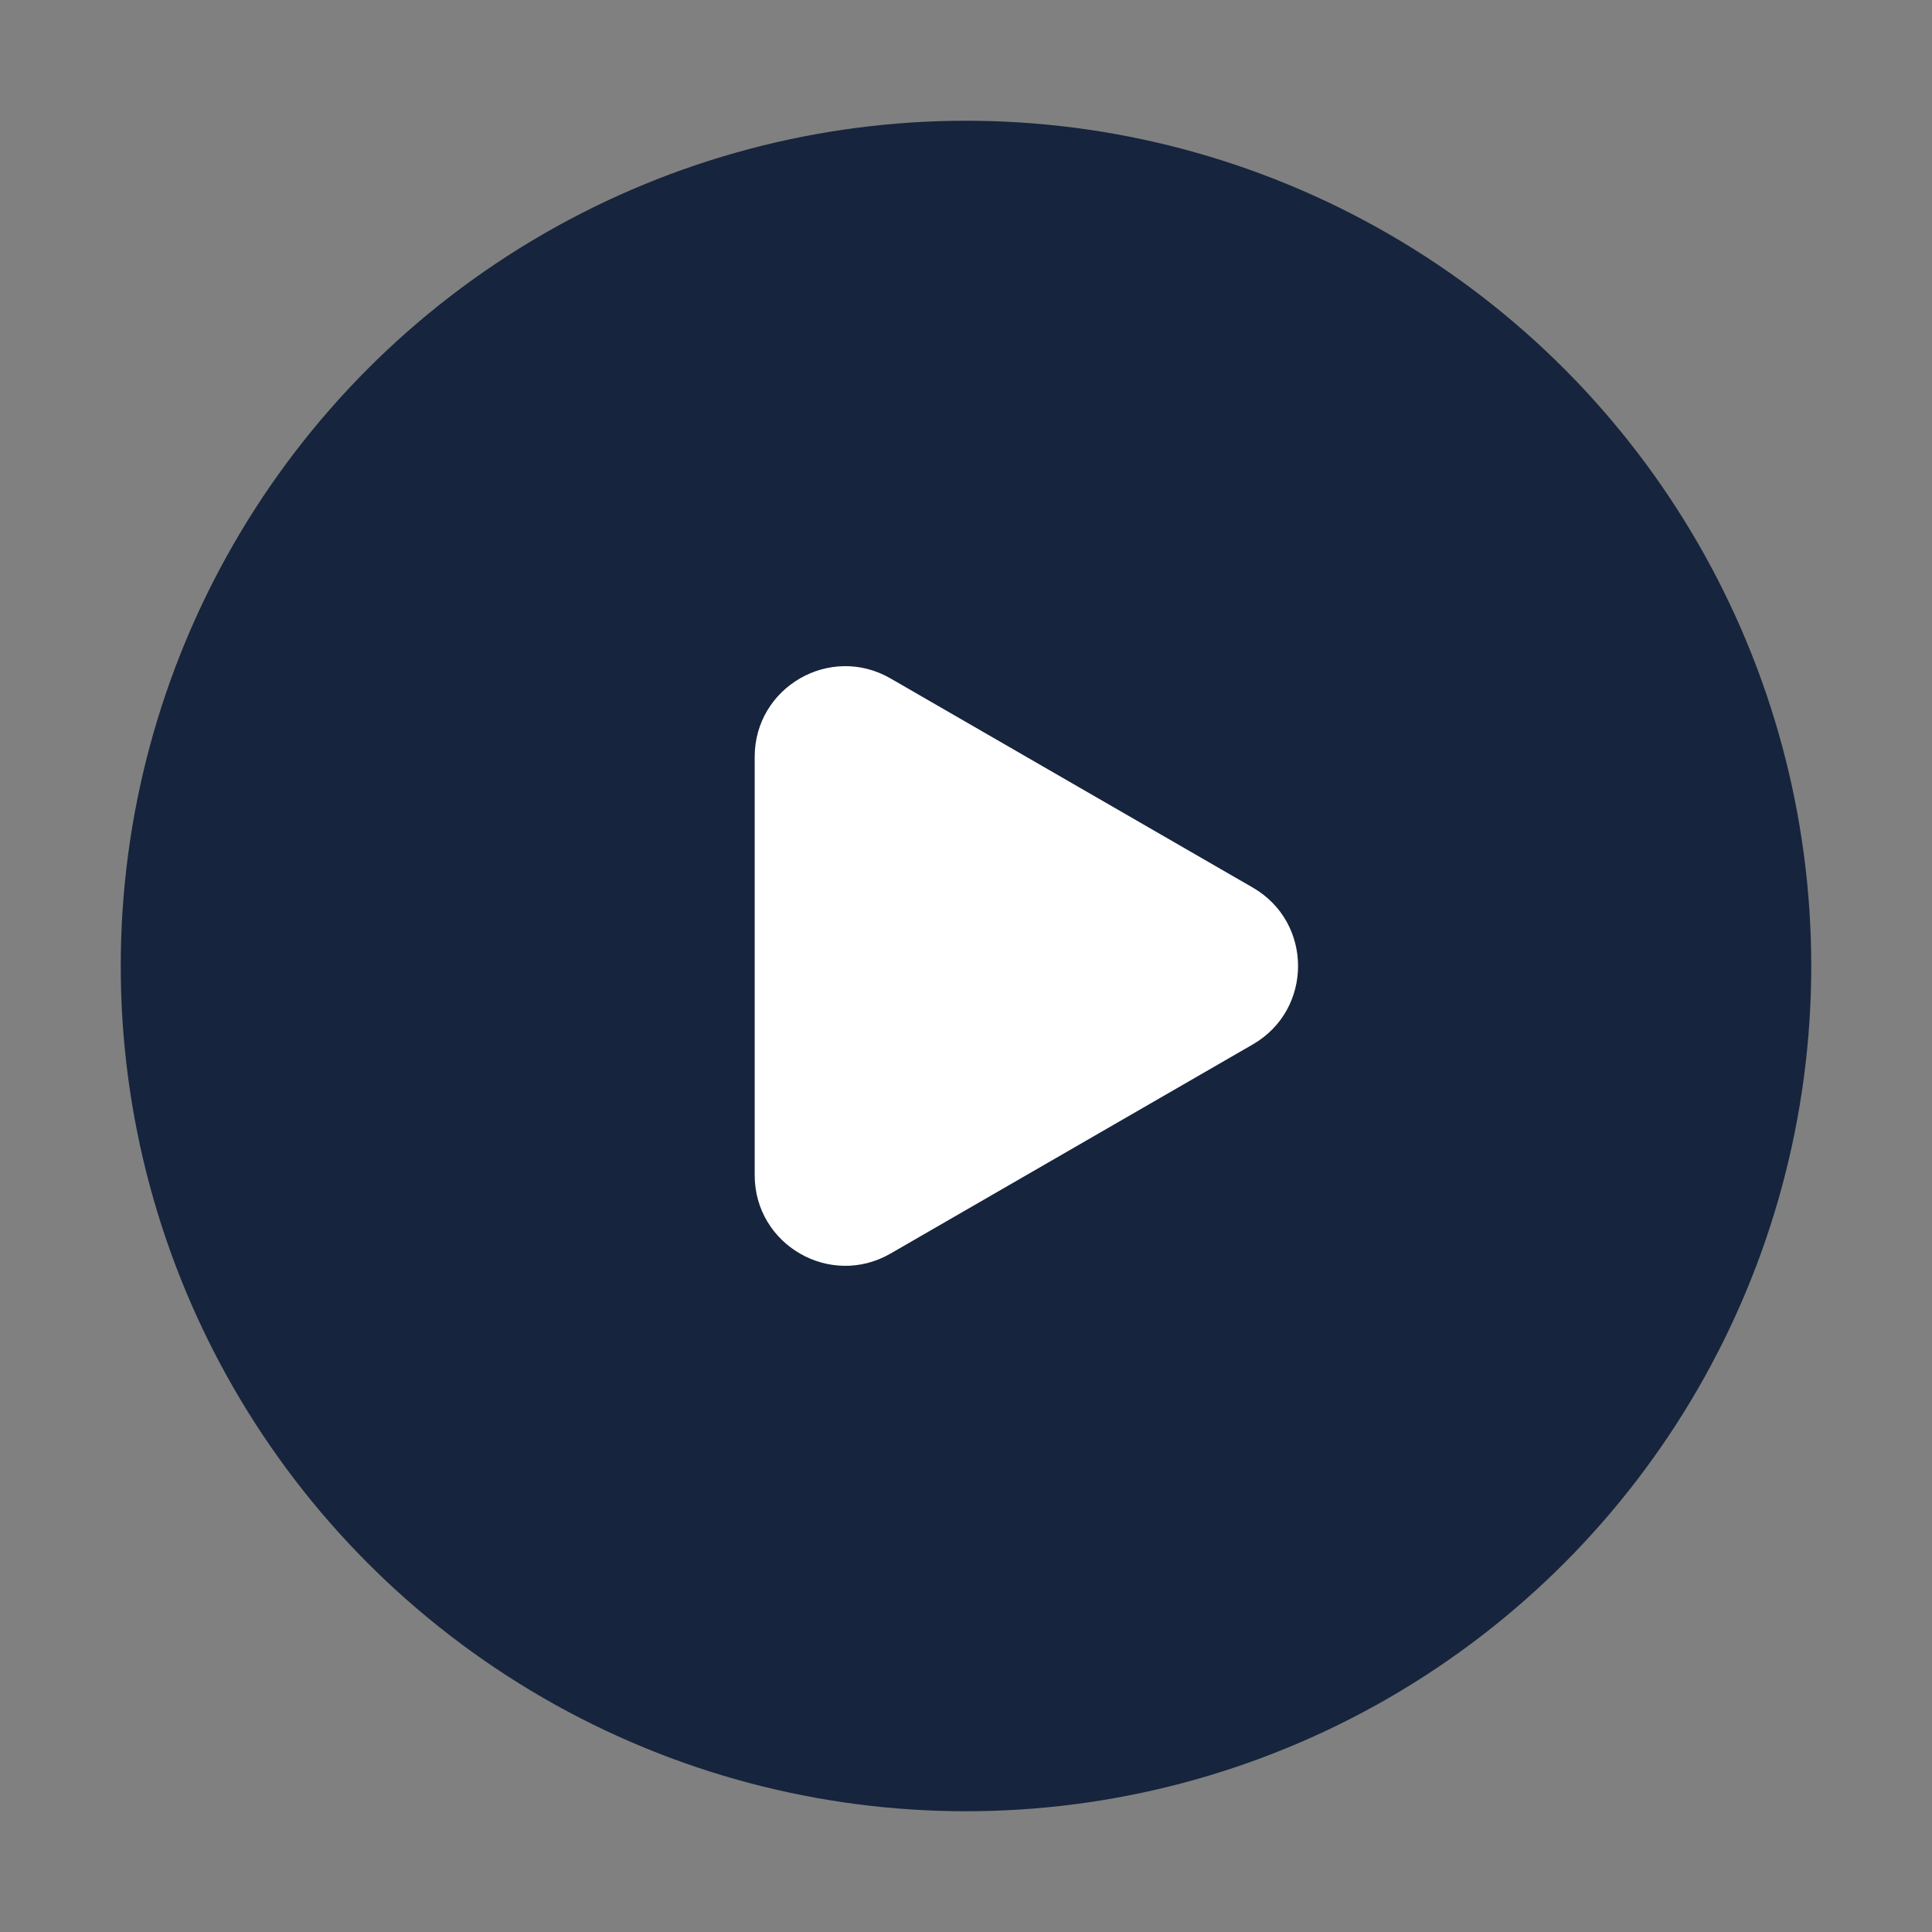 <?xml version="1.0" encoding="UTF-8"?> <svg xmlns="http://www.w3.org/2000/svg" width="32" height="32" viewBox="0 0 32 32" fill="none"><rect x="0" y="0" width="32" height="32" fill="#808080" stroke="none"/> <circle cx="16" cy="16" r="14" fill="#16243D"></circle> <path d="M20.75 14.701C21.75 15.278 21.75 16.722 20.75 17.299L14.75 20.763C13.75 21.34 12.5 20.619 12.5 19.464L12.5 12.536C12.5 11.381 13.75 10.659 14.75 11.237L20.75 14.701Z" fill="white"></path> </svg> 